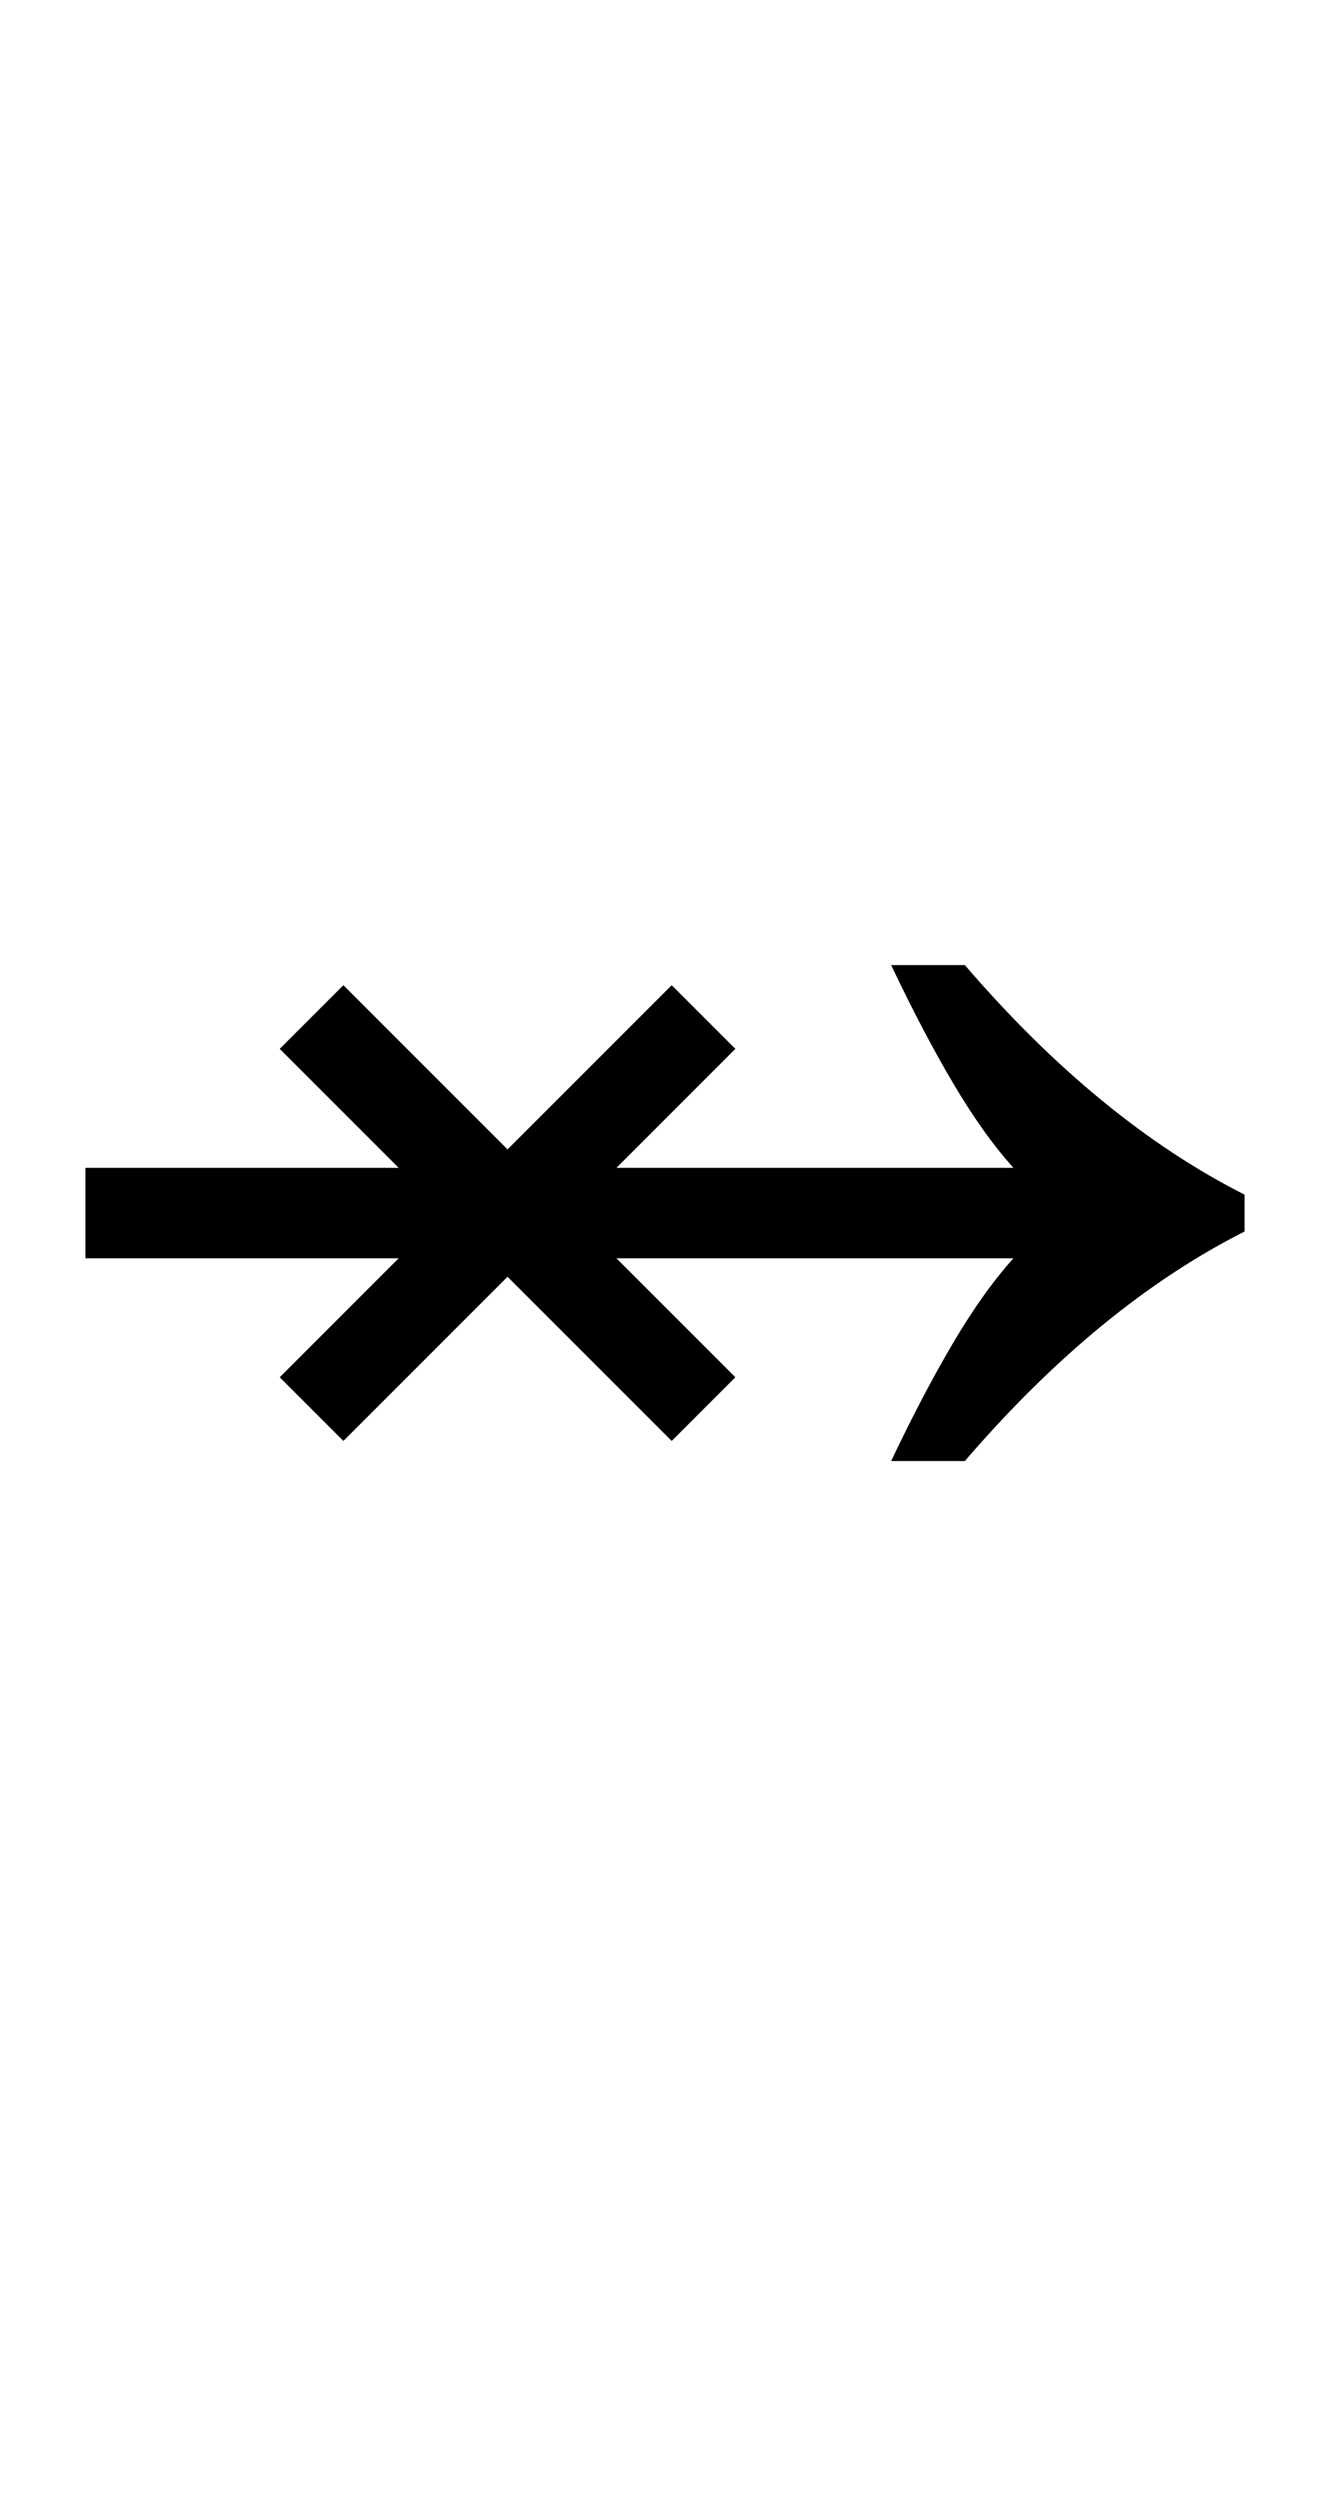 <?xml version="1.0" encoding="UTF-8" standalone="no"?>
<!DOCTYPE svg PUBLIC "-//W3C//DTD SVG 1.1//EN" "http://www.w3.org/Graphics/SVG/1.1/DTD/svg11.dtd">
 <svg xmlns="http://www.w3.org/2000/svg" xmlns:xlink="http://www.w3.org/1999/xlink" width="158.8" height="298.4"><path fill="black" d="M106.40 115.20L115.20 115.20Q131.20 133.80 148.60 142.60L148.60 142.60L148.60 147Q131.20 155.80 115.20 174.40L115.20 174.40L106.40 174.40Q110.20 166.40 113.80 160.30Q117.40 154.20 121 150.20L121 150.20L73.60 150.20L87.80 164.40L80.20 172L60.60 152.40L41 172L33.40 164.40L47.60 150.20L10.20 150.20L10.20 139.40L47.60 139.40L33.40 125.20L41 117.60L60.60 137.20L80.20 117.60L87.80 125.20L73.60 139.40L121 139.40Q117.40 135.40 113.80 129.30Q110.20 123.20 106.40 115.20L106.40 115.20Z"/></svg>
